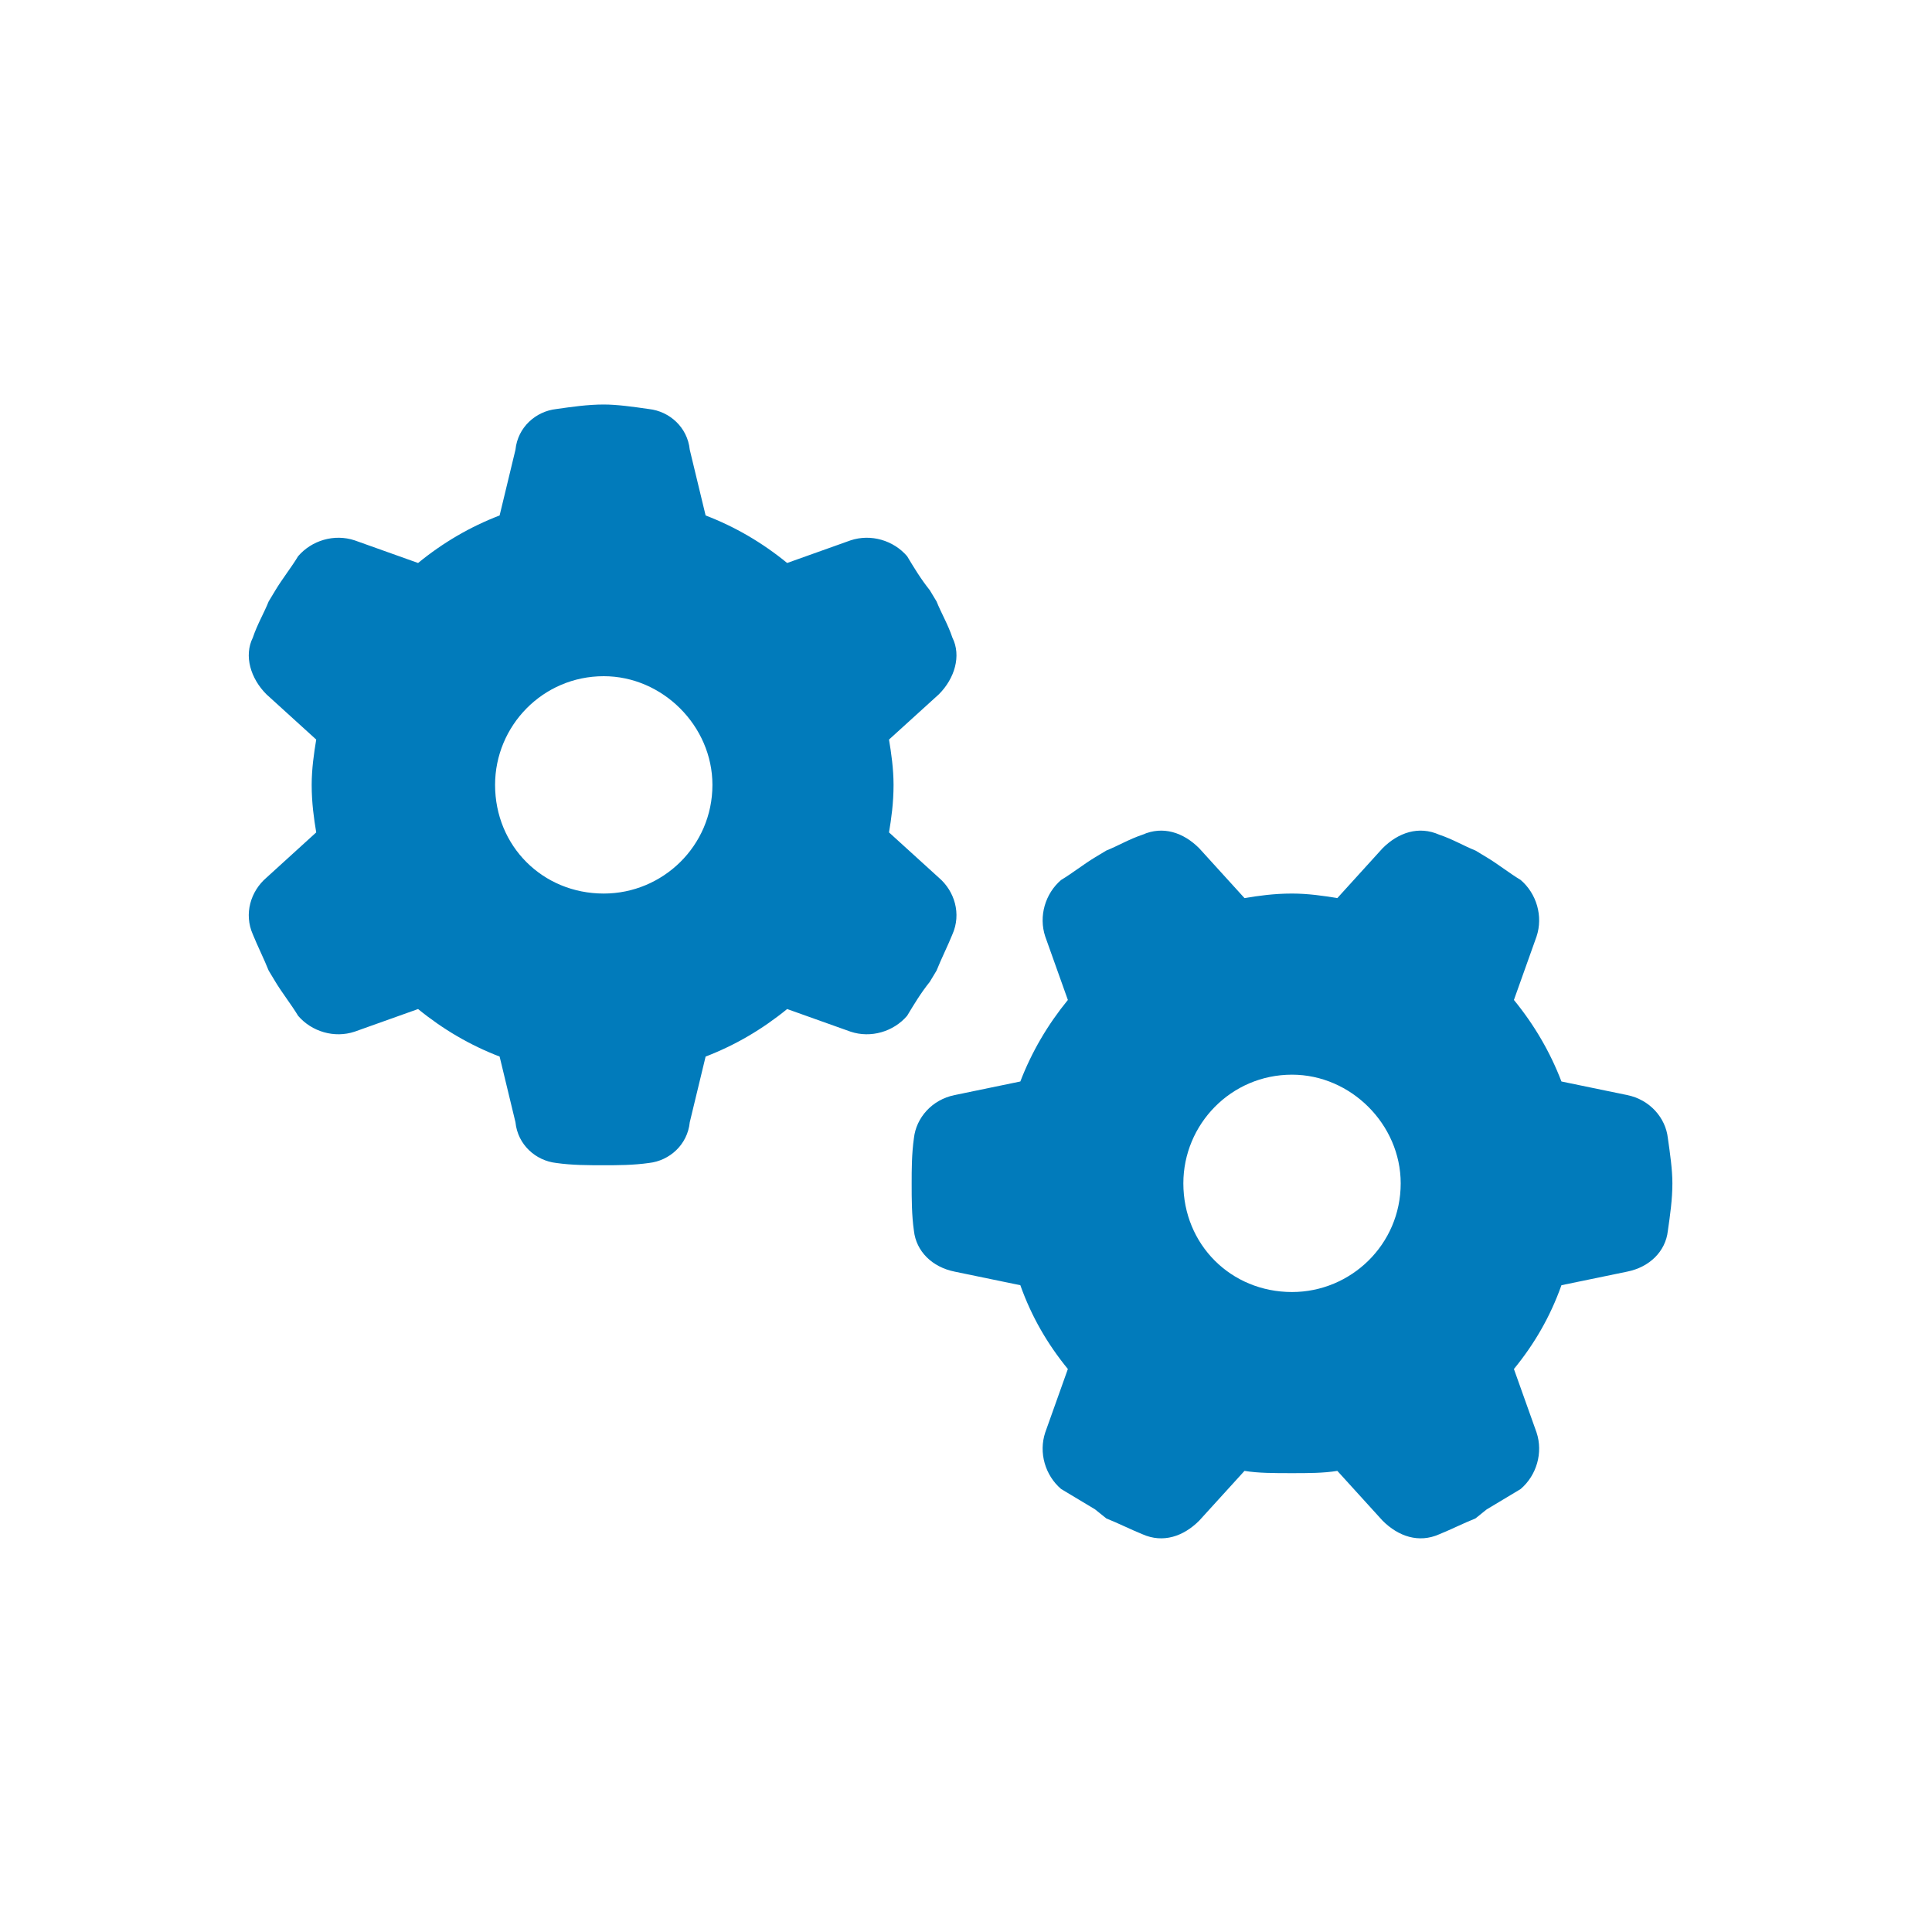 <svg width="40" height="40" viewBox="0 0 40 40" fill="none" xmlns="http://www.w3.org/2000/svg">
<path d="M18.406 15.312C18.453 15.594 18.5 15.922 18.5 16.25C18.5 16.625 18.453 16.953 18.406 17.234L19.438 18.172C19.766 18.453 19.906 18.922 19.719 19.344C19.625 19.578 19.484 19.859 19.391 20.094L19.25 20.328C19.062 20.562 18.922 20.797 18.781 21.031C18.5 21.359 18.031 21.5 17.609 21.359L16.297 20.891C15.781 21.312 15.219 21.641 14.609 21.875L14.281 23.234C14.234 23.703 13.859 24.031 13.438 24.078C13.109 24.125 12.781 24.125 12.5 24.125C12.172 24.125 11.844 24.125 11.516 24.078C11.094 24.031 10.719 23.703 10.672 23.234L10.344 21.875C9.734 21.641 9.172 21.312 8.656 20.891L7.344 21.359C6.922 21.5 6.453 21.359 6.172 21.031C6.031 20.797 5.844 20.562 5.703 20.328L5.562 20.094C5.469 19.859 5.328 19.578 5.234 19.344C5.047 18.922 5.188 18.453 5.516 18.172L6.547 17.234C6.5 16.953 6.453 16.625 6.453 16.25C6.453 15.922 6.5 15.594 6.547 15.312L5.516 14.375C5.188 14.047 5.047 13.578 5.234 13.203C5.328 12.922 5.469 12.688 5.562 12.453L5.703 12.219C5.844 11.984 6.031 11.75 6.172 11.516C6.453 11.188 6.922 11.047 7.344 11.188L8.656 11.656C9.172 11.234 9.734 10.906 10.344 10.672L10.672 9.312C10.719 8.844 11.094 8.516 11.516 8.469C11.844 8.422 12.172 8.375 12.5 8.375C12.781 8.375 13.109 8.422 13.438 8.469C13.859 8.516 14.234 8.844 14.281 9.312L14.609 10.672C15.219 10.906 15.781 11.234 16.297 11.656L17.609 11.188C18.031 11.047 18.5 11.188 18.781 11.516C18.922 11.75 19.062 11.984 19.25 12.219L19.391 12.453C19.484 12.688 19.625 12.922 19.719 13.203C19.906 13.578 19.766 14.047 19.438 14.375L18.406 15.312ZM12.5 14C11.234 14 10.25 15.031 10.25 16.25C10.25 17.516 11.234 18.5 12.5 18.5C13.719 18.5 14.75 17.516 14.75 16.25C14.75 15.031 13.719 14 12.5 14ZM27.688 30.453C27.406 30.5 27.078 30.5 26.75 30.5C26.375 30.5 26.047 30.5 25.766 30.453L24.828 31.484C24.5 31.812 24.078 31.953 23.656 31.766C23.422 31.672 23.141 31.531 22.906 31.438L22.672 31.25C22.438 31.109 22.203 30.969 21.969 30.828C21.641 30.547 21.5 30.078 21.641 29.656L22.109 28.344C21.688 27.828 21.359 27.266 21.125 26.609L19.766 26.328C19.297 26.234 18.969 25.906 18.922 25.484C18.875 25.156 18.875 24.828 18.875 24.5C18.875 24.219 18.875 23.891 18.922 23.562C18.969 23.141 19.297 22.766 19.766 22.672L21.125 22.391C21.359 21.781 21.688 21.219 22.109 20.703L21.641 19.391C21.5 18.969 21.641 18.5 21.969 18.219C22.203 18.078 22.438 17.891 22.672 17.75L22.906 17.609C23.141 17.516 23.375 17.375 23.656 17.281C24.078 17.094 24.5 17.234 24.828 17.562L25.766 18.594C26.047 18.547 26.375 18.5 26.75 18.5C27.078 18.5 27.406 18.547 27.688 18.594L28.625 17.562C28.953 17.234 29.375 17.094 29.797 17.281C30.078 17.375 30.312 17.516 30.547 17.609L30.781 17.75C31.016 17.891 31.25 18.078 31.484 18.219C31.812 18.5 31.953 18.969 31.812 19.391L31.344 20.703C31.766 21.219 32.094 21.781 32.328 22.391L33.688 22.672C34.156 22.766 34.484 23.141 34.531 23.562C34.578 23.891 34.625 24.219 34.625 24.5C34.625 24.828 34.578 25.156 34.531 25.484C34.484 25.906 34.156 26.234 33.688 26.328L32.328 26.609C32.094 27.266 31.766 27.828 31.344 28.344L31.812 29.656C31.953 30.078 31.812 30.547 31.484 30.828C31.25 30.969 31.016 31.109 30.781 31.25L30.547 31.438C30.312 31.531 30.031 31.672 29.797 31.766C29.375 31.953 28.953 31.812 28.625 31.484L27.688 30.453ZM29 24.5C29 23.281 27.969 22.25 26.75 22.25C25.484 22.25 24.5 23.281 24.5 24.5C24.5 25.766 25.484 26.75 26.75 26.75C27.969 26.75 29 25.766 29 24.5Z" fill="#017BBB"/>
</svg>
